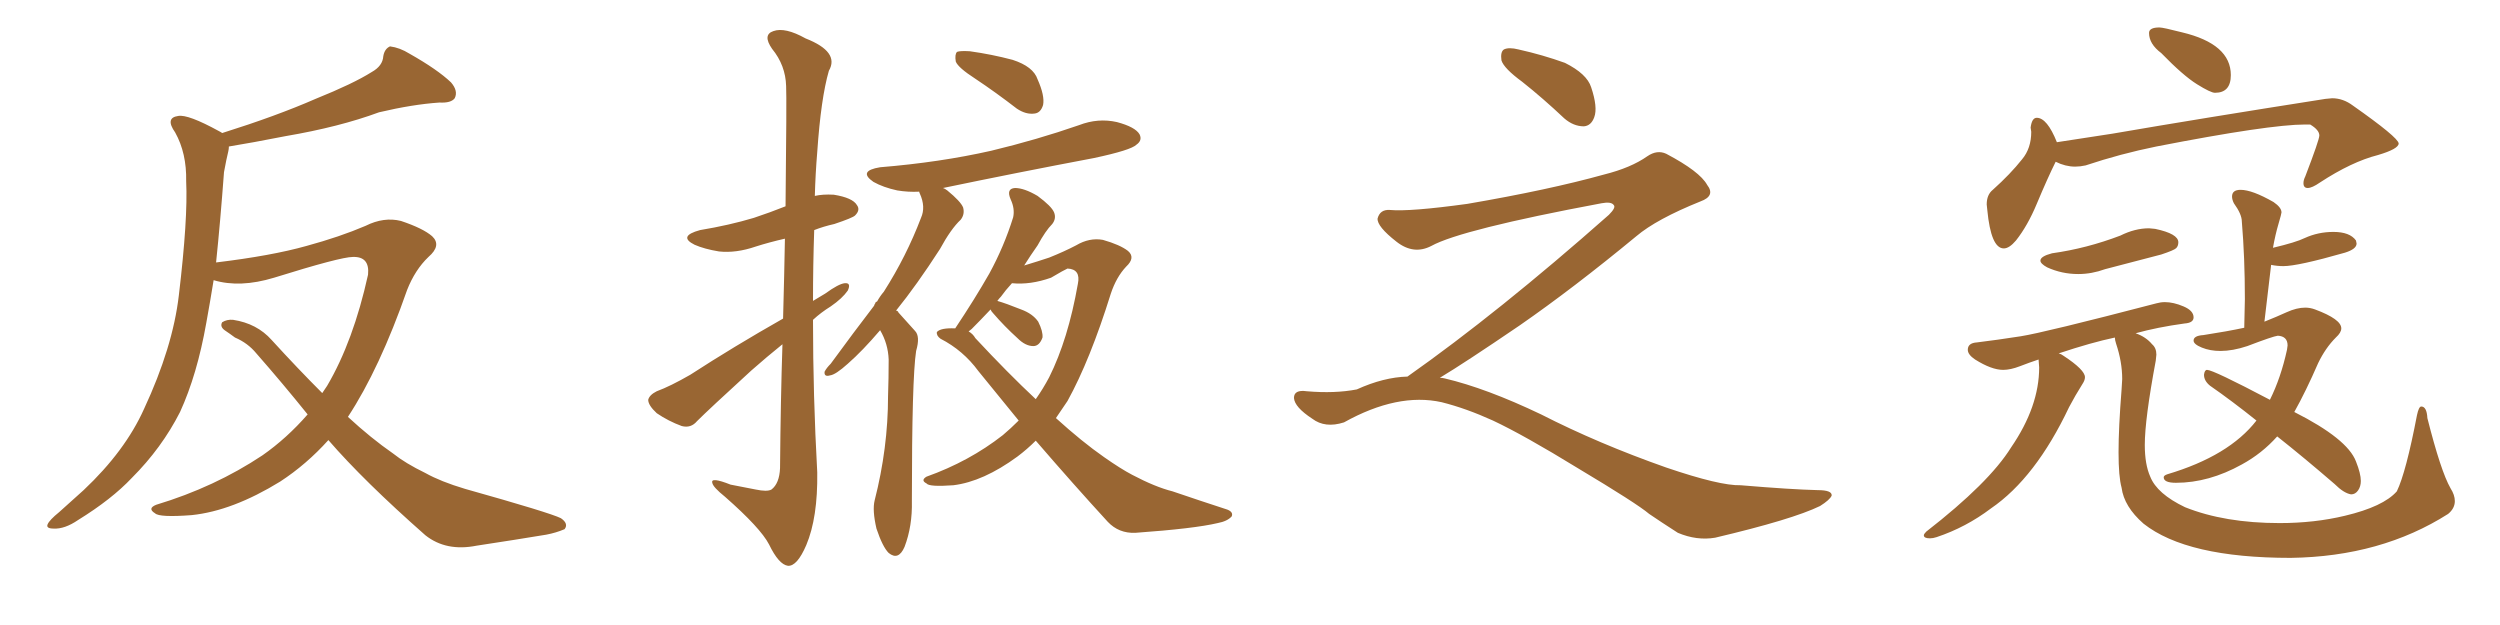 <svg xmlns="http://www.w3.org/2000/svg" xmlns:xlink="http://www.w3.org/1999/xlink" width="600" height="150"><path fill="#996633" padding="10" d="M73.83 99.46L73.83 99.46L73.83 99.46Q67.82 91.99 61.52 84.81L61.52 84.81Q59.47 82.32 56.40 81.01L56.40 81.01Q55.22 80.13 53.91 79.25L53.91 79.25Q52.73 78.37 53.32 77.34L53.32 77.34Q54.49 76.61 55.96 76.76L55.96 76.76Q61.67 77.64 65.19 81.59L65.19 81.59Q71.48 88.48 77.34 94.34L77.34 94.34Q77.93 93.46 78.52 92.58L78.52 92.58Q84.81 81.88 88.33 65.92L88.33 65.92Q88.77 61.52 84.67 61.67L84.67 61.67Q81.74 61.67 65.77 66.65L65.77 66.65Q57.57 69.14 51.27 67.24L51.27 67.24Q50.39 72.66 49.51 77.49L49.51 77.49Q47.31 89.94 43.21 98.88L43.21 98.88Q38.82 107.52 31.64 114.70L31.64 114.70Q26.81 119.82 18.75 124.80L18.75 124.80Q15.53 127.00 12.89 126.86L12.89 126.86Q10.99 126.86 11.43 125.83L11.43 125.83Q11.87 124.80 14.21 122.90L14.21 122.90Q16.99 120.41 20.07 117.63L20.07 117.63Q30.03 108.25 34.57 98.14L34.57 98.14Q41.46 83.35 42.92 70.90L42.92 70.90Q45.12 52.44 44.68 43.51L44.68 43.51Q44.82 36.77 42.04 31.79L42.04 31.79Q39.55 28.27 42.77 27.83L42.77 27.83Q45.12 27.39 52.59 31.49L52.59 31.49Q53.17 31.79 53.32 31.93L53.32 31.93Q66.36 27.83 75.73 23.73L75.73 23.73Q84.81 20.07 89.21 17.29L89.21 17.29Q91.85 15.82 91.99 13.48L91.99 13.48Q92.29 11.72 93.60 11.13L93.60 11.13Q95.95 11.43 98.29 12.89L98.29 12.89Q105.03 16.70 108.25 19.78L108.25 19.78Q110.01 21.83 109.13 23.58L109.13 23.58Q108.25 24.76 105.47 24.61L105.47 24.61Q99.02 25.05 90.97 26.95L90.97 26.95Q81.45 30.47 68.55 32.67L68.55 32.67Q60.35 34.28 54.93 35.16L54.93 35.16Q54.93 35.74 54.79 36.33L54.79 36.33Q54.35 38.09 53.76 41.31L53.76 41.31Q52.88 53.17 51.86 62.99L51.86 62.99Q65.19 61.38 73.54 59.03L73.54 59.03Q81.59 56.84 87.74 54.20L87.74 54.20Q92.14 52.00 96.24 53.03L96.24 53.03Q101.51 54.79 103.71 56.69L103.71 56.69Q106.05 58.89 102.83 61.67L102.83 61.67Q99.61 64.75 97.71 69.58L97.71 69.58Q91.11 88.48 83.50 100.05L83.50 100.05Q89.06 105.18 94.34 108.84L94.34 108.84Q97.27 111.18 102.10 113.53L102.10 113.53Q105.76 115.58 111.62 117.33L111.62 117.33Q131.98 123.05 134.62 124.37L134.62 124.37Q136.52 125.68 135.50 127.00L135.50 127.00Q133.45 127.88 131.10 128.32L131.10 128.32Q124.07 129.49 114.40 130.96L114.40 130.96Q107.08 132.42 102.10 128.47L102.10 128.47Q87.30 115.43 78.81 105.62L78.81 105.62Q73.54 111.47 67.24 115.58L67.24 115.58Q55.81 122.61 46.00 123.63L46.00 123.63Q38.23 124.22 37.21 123.19L37.21 123.19Q35.30 122.02 37.50 121.14L37.50 121.14Q51.56 116.89 62.99 109.28L62.99 109.28Q68.85 105.18 73.83 99.46ZM187.94 76.46L187.94 76.46Q188.23 65.77 188.38 57.28L188.38 57.28Q184.57 58.15 181.35 59.18L181.35 59.18Q176.66 60.79 172.56 60.35L172.56 60.35Q169.04 59.77 166.70 58.74L166.70 58.74Q162.60 56.69 168.02 55.22L168.02 55.22Q175.05 54.05 180.91 52.29L180.91 52.29Q184.86 50.98 188.53 49.51L188.53 49.51Q188.82 23.44 188.67 20.65L188.67 20.65Q188.53 15.67 185.30 11.72L185.30 11.72Q182.96 8.35 185.60 7.47L185.60 7.47Q188.38 6.45 193.36 9.23L193.36 9.23Q201.56 12.45 198.93 16.99L198.93 16.99Q197.02 23.58 196.14 36.47L196.14 36.47Q195.70 41.75 195.56 47.02L195.56 47.02Q197.46 46.58 200.10 46.73L200.10 46.73Q204.64 47.46 205.66 49.22L205.66 49.22Q206.54 50.39 205.22 51.71L205.22 51.71Q204.64 52.29 200.24 53.76L200.24 53.76Q197.61 54.35 195.41 55.22L195.41 55.22Q195.12 63.72 195.12 72.22L195.12 72.22Q196.58 71.34 198.05 70.46L198.05 70.46Q201.27 68.12 202.73 67.97L202.73 67.97Q204.35 67.82 203.47 69.73L203.47 69.73Q202.15 71.63 199.37 73.54L199.37 73.54Q197.02 75 195.12 76.76L195.12 76.76Q195.12 94.92 196.14 113.38L196.14 113.38Q196.29 124.22 193.51 130.81L193.51 130.81Q191.31 135.94 189.11 135.79L189.11 135.79Q186.91 135.50 184.57 130.66L184.57 130.66Q182.52 126.71 174.02 119.24L174.02 119.24Q171.09 116.89 170.95 115.87L170.95 115.87Q170.51 114.40 175.34 116.31L175.34 116.31Q178.27 116.89 181.35 117.48L181.35 117.48Q184.13 118.07 185.16 117.48L185.16 117.48Q187.06 116.02 187.21 112.35L187.21 112.35Q187.35 95.95 187.79 82.62L187.79 82.62Q183.98 85.69 180.32 88.92L180.32 88.92Q170.07 98.29 167.29 101.07L167.29 101.07Q165.82 102.83 163.62 102.25L163.62 102.25Q160.40 101.07 157.62 99.17L157.62 99.17Q155.57 97.27 155.57 95.95L155.57 95.95Q155.86 94.78 157.62 93.90L157.62 93.90Q160.84 92.72 165.67 89.94L165.67 89.94Q176.07 83.20 187.94 76.46ZM234.08 18.90L234.08 18.90Q229.98 16.26 229.39 14.79L229.39 14.79Q229.10 13.04 229.69 12.45L229.69 12.45Q230.42 12.16 232.76 12.30L232.76 12.30Q238.04 13.04 243.02 14.36L243.02 14.36Q248.00 15.97 249.02 19.04L249.02 19.04Q250.78 23.00 250.34 25.20L250.34 25.20Q249.76 27.10 248.29 27.25L248.29 27.25Q246.24 27.54 244.04 26.07L244.04 26.07Q238.92 22.12 234.08 18.90ZM211.23 79.25L211.23 79.25Q206.98 84.23 203.47 87.30L203.47 87.30Q200.54 89.94 199.22 90.09L199.22 90.09Q197.75 90.53 197.90 89.21L197.90 89.21Q198.34 88.33 199.37 87.30L199.37 87.30Q204.93 79.69 209.77 73.39L209.77 73.39Q209.91 72.95 210.06 72.80L210.06 72.80Q210.06 72.51 210.50 72.36L210.50 72.36Q211.23 71.04 212.11 70.02L212.11 70.02Q217.53 61.52 221.04 52.29L221.04 52.29Q222.22 49.66 220.75 46.44L220.75 46.44Q220.61 46.14 220.61 46.00L220.61 46.00Q217.97 46.14 215.33 45.70L215.33 45.70Q211.96 44.97 209.62 43.65L209.62 43.65Q205.81 41.02 211.23 40.14L211.23 40.14Q225.59 38.96 237.89 36.18L237.89 36.18Q248.88 33.54 258.98 30.03L258.98 30.03Q263.53 28.27 268.07 29.30L268.07 29.30Q272.46 30.47 273.49 32.23L273.49 32.23Q274.22 33.69 272.75 34.72L272.75 34.72Q271.44 36.04 262.50 37.94L262.50 37.94Q243.90 41.46 226.32 45.12L226.32 45.12Q226.76 45.26 227.34 45.70L227.34 45.70Q230.57 48.34 231.15 49.80L231.15 49.80Q231.59 51.42 230.57 52.73L230.57 52.73Q228.22 54.93 225.59 59.77L225.59 59.77Q220.02 68.41 215.04 74.56L215.04 74.56Q215.48 74.56 215.63 75L215.63 75Q217.24 76.76 219.58 79.39L219.58 79.39Q220.90 80.71 219.87 84.23L219.87 84.23Q218.85 90.82 218.85 120.26L218.85 120.26Q218.99 126.27 217.09 131.25L217.09 131.25Q215.63 134.62 213.28 132.71L213.28 132.71Q211.82 131.25 210.35 126.86L210.35 126.86Q209.33 122.46 209.91 120.12L209.91 120.12Q213.13 107.52 213.13 95.07L213.13 95.07Q213.28 90.82 213.28 86.28L213.28 86.28Q213.13 82.47 211.23 79.25ZM248.58 105.76L248.58 105.76Q246.53 107.81 244.19 109.57L244.19 109.57Q235.99 115.58 228.81 116.46L228.81 116.46Q222.95 116.89 222.36 116.02L222.36 116.02Q220.90 115.28 222.36 114.40L222.36 114.40Q232.62 110.74 240.67 104.44L240.67 104.44Q242.58 102.83 244.48 100.93L244.48 100.93Q239.79 95.21 234.81 89.06L234.81 89.06Q231.15 84.08 225.73 81.30L225.73 81.30Q224.71 80.57 224.85 79.69L224.85 79.69Q225.73 78.66 229.25 78.81L229.25 78.81Q233.94 71.78 237.45 65.63L237.45 65.63Q240.97 59.18 243.16 52.15L243.16 52.15Q243.60 50.10 242.58 47.90L242.58 47.90Q241.41 45.26 243.60 45.12L243.60 45.12Q245.80 45.12 249.02 47.02L249.02 47.02Q252.39 49.51 252.98 50.98L252.98 50.98Q253.56 52.44 252.54 53.76L252.54 53.76Q250.93 55.37 249.02 58.89L249.02 58.89Q247.27 61.38 245.80 63.72L245.80 63.72Q249.17 62.70 251.81 61.82L251.81 61.82Q255.47 60.35 258.25 58.89L258.25 58.89Q261.47 56.98 264.70 57.57L264.70 57.57Q268.80 58.74 270.70 60.21L270.70 60.21Q272.61 61.82 270.26 64.01L270.26 64.01Q267.92 66.50 266.60 70.46L266.60 70.46Q261.62 86.43 256.20 96.24L256.20 96.24Q254.74 98.44 253.42 100.34L253.42 100.34Q259.72 106.05 264.99 109.72L264.99 109.72Q268.95 112.50 271.73 113.96L271.73 113.96Q277.29 116.89 281.40 117.92L281.40 117.92Q287.84 120.12 294.58 122.31L294.58 122.31Q296.04 122.90 295.61 123.93L295.61 123.93Q294.58 125.10 292.24 125.54L292.24 125.54Q286.67 126.86 272.46 127.88L272.46 127.88Q268.51 128.03 265.87 125.24L265.87 125.24Q257.81 116.46 248.58 105.76ZM234.08 81.15L234.08 81.15L234.08 81.15Q241.85 89.50 248.58 95.80L248.58 95.80Q250.34 93.31 251.81 90.53L251.81 90.53Q256.35 81.45 258.69 68.12L258.69 68.12Q259.42 64.60 256.20 64.45L256.20 64.45Q255.47 64.75 252.25 66.65L252.25 66.65Q247.27 68.41 242.87 67.97L242.87 67.97Q241.26 69.73 240.23 71.19L240.23 71.19Q239.79 71.63 239.36 72.22L239.36 72.22Q241.41 72.80 245.07 74.27L245.07 74.27Q247.85 75.29 249.17 77.20L249.17 77.20Q250.34 79.54 250.20 81.01L250.20 81.01Q249.46 83.06 248.00 83.06L248.00 83.06Q246.09 83.06 244.19 81.15L244.19 81.15Q241.11 78.37 238.33 75.15L238.33 75.15Q237.89 74.71 237.74 74.27L237.74 74.27Q235.11 77.05 233.20 78.96L233.20 78.96Q232.62 79.39 232.47 79.54L232.47 79.54Q233.50 80.13 234.08 81.15ZM365.33 19.63L365.33 19.63Q360.94 16.41 360.35 14.50L360.35 14.50Q360.06 12.45 360.94 11.87L360.94 11.87Q362.11 11.28 364.45 11.87L364.45 11.87Q370.31 13.18 375.59 15.09L375.59 15.09Q380.86 17.72 381.88 20.95L381.88 20.95Q383.50 25.78 382.62 28.13L382.62 28.13Q381.88 30.18 380.13 30.32L380.13 30.32Q377.64 30.32 375.44 28.42L375.44 28.42Q370.31 23.58 365.33 19.63ZM337.79 90.38L337.79 90.38L337.79 90.38Q359.62 75 386.13 51.56L386.13 51.56Q387.89 49.80 387.30 49.22L387.30 49.22Q386.72 48.34 384.38 48.78L384.38 48.78Q350.68 55.08 343.51 59.03L343.51 59.03Q339.26 61.23 335.16 58.01L335.16 58.01Q330.47 54.35 330.62 52.44L330.62 52.44Q331.20 50.24 333.54 50.39L333.54 50.39Q338.38 50.83 352.15 48.93L352.15 48.93Q371.78 45.56 384.96 41.89L384.96 41.89Q391.41 40.28 395.36 37.50L395.36 37.50Q397.71 35.89 399.90 36.91L399.90 36.91Q407.96 41.16 409.72 44.38L409.72 44.38Q411.77 47.02 408.11 48.34L408.11 48.34Q397.56 52.59 392.72 56.69L392.72 56.69Q377.64 69.14 364.75 78.08L364.75 78.08Q351.42 87.16 345.56 90.67L345.56 90.67Q346.14 90.67 346.73 90.82L346.73 90.82Q356.69 93.16 369.87 99.46L369.87 99.46Q383.64 106.49 399.90 112.21L399.90 112.21Q412.79 116.60 417.77 116.46L417.77 116.46Q429.93 117.48 436.23 117.63L436.23 117.63Q439.75 117.63 439.60 118.95L439.60 118.95Q439.16 119.97 436.82 121.44L436.82 121.44Q430.22 124.66 411.62 129.05L411.62 129.05Q407.23 129.79 402.69 127.88L402.69 127.88Q398.58 125.24 395.80 123.34L395.80 123.34Q392.87 120.85 378.66 112.35L378.66 112.35Q365.77 104.44 358.30 100.93L358.30 100.93Q351.86 98.00 346.00 96.53L346.00 96.53Q335.45 94.19 322.56 101.37L322.56 101.37Q318.02 102.83 314.94 100.49L314.94 100.49Q310.69 97.71 310.55 95.51L310.55 95.51Q310.55 93.46 313.62 93.90L313.62 93.90Q320.36 94.48 325.63 93.46L325.63 93.46Q332.08 90.53 337.79 90.38ZM531.59 22.27L531.59 22.27Q530.57 22.27 527.27 20.21Q523.97 18.16 518.70 12.74L518.70 12.74Q515.77 10.55 515.77 7.91L515.77 7.91Q515.77 6.59 518.26 6.59L518.26 6.59Q519.14 6.59 523.68 7.76L523.68 7.76Q535.40 10.55 535.40 18.02L535.40 18.02Q535.40 22.27 531.59 22.27ZM480.91 59.62L480.91 59.62Q477.83 59.62 476.95 50.39L476.95 50.39L476.81 49.07Q476.81 46.73 478.27 45.56L478.27 45.56Q482.52 41.75 485.30 38.23L485.30 38.23Q487.50 35.60 487.50 31.64L487.50 31.64L487.35 30.62Q487.65 28.27 488.82 28.27L488.82 28.27Q491.31 28.27 493.65 34.13L493.65 34.13L506.98 32.08Q528.22 28.42 558.11 23.73L558.11 23.73L559.72 23.58Q562.35 23.58 564.70 25.34L564.70 25.34Q575.54 32.96 575.68 34.42L575.68 34.42Q575.68 35.74 570.70 37.21L570.70 37.21Q564.40 38.82 556.79 43.80L556.79 43.80Q554.88 45.12 553.86 45.12L553.86 45.12Q552.83 45.12 552.83 43.95L552.83 43.95Q552.83 43.21 553.27 42.33L553.27 42.33Q556.64 33.54 556.64 32.52L556.64 32.52Q556.64 31.20 554.44 29.88L554.44 29.88L553.27 29.88Q544.63 29.88 517.53 35.16L517.53 35.16Q508.89 36.91 500.54 39.70L500.54 39.70Q499.22 39.99 498.05 39.99L498.05 39.99Q495.70 39.99 493.36 38.82L493.36 38.82Q491.46 42.63 488.82 48.93L488.82 48.93Q486.62 54.20 483.84 57.71L483.84 57.71Q482.23 59.62 480.91 59.62ZM498.78 65.77L498.78 65.77Q494.82 65.77 491.31 64.16L491.31 64.16Q489.70 63.28 489.70 62.55L489.70 62.55Q489.70 61.52 492.48 60.79L492.48 60.79Q500.83 59.62 508.89 56.54L508.89 56.54Q512.40 54.79 515.77 54.79L515.77 54.79L517.24 54.93Q522.80 56.10 522.80 58.15L522.80 58.15Q522.80 59.03 522.29 59.55Q521.78 60.06 518.70 61.08L518.70 61.08L505.22 64.60Q502.00 65.77 498.78 65.77ZM549.76 133.89L549.76 133.89Q524.85 133.89 514.45 125.68L514.45 125.68Q509.77 121.58 509.18 117.04L509.18 117.04Q508.45 114.40 508.45 108.54L508.45 108.54Q508.45 102.69 509.18 93.46L509.18 93.46L509.33 90.97Q509.33 86.87 507.86 82.47L507.86 82.47Q507.57 81.59 507.57 81.01L507.57 81.01Q502.00 82.18 494.09 84.81L494.09 84.81Q494.68 84.96 495.26 85.40L495.26 85.40Q500.39 88.77 500.39 90.53L500.39 90.53Q500.39 91.26 499.80 92.14L499.80 92.14Q498.05 94.92 496.58 97.71L496.58 97.71Q488.53 114.70 477.83 122.02L477.83 122.02Q471.83 126.56 464.79 128.91L464.79 128.91Q463.92 129.20 463.18 129.20L463.18 129.20Q461.72 129.20 461.72 128.47L461.72 128.47Q461.72 128.17 462.30 127.59L462.30 127.59Q477.39 115.87 482.67 107.37L482.67 107.37Q489.40 97.56 489.40 88.18L489.40 88.18L489.26 86.28Q487.06 87.01 484.79 87.89Q482.52 88.77 480.76 88.77L480.76 88.77Q477.98 88.77 474.02 86.28L474.02 86.28Q472.27 85.11 472.27 83.94L472.27 83.94Q472.27 82.32 474.46 82.18L474.46 82.18Q479.30 81.59 484.94 80.71Q490.58 79.83 517.53 72.80L517.53 72.80Q518.55 72.51 519.58 72.51L519.58 72.51Q521.63 72.51 524.05 73.54Q526.46 74.56 526.46 76.17L526.46 76.17Q526.46 77.49 524.27 77.64L524.27 77.64Q517.82 78.52 512.55 79.98L512.55 79.98Q515.04 80.86 516.50 82.62L516.50 82.62Q517.53 83.50 517.53 85.11L517.53 85.11L517.38 86.57Q514.75 100.63 514.75 106.79L514.75 106.79Q514.75 111.47 516.06 114.40L516.06 114.40Q517.68 118.51 524.41 121.73L524.41 121.73Q533.94 125.54 547.12 125.54L547.12 125.54Q555.47 125.54 562.79 123.78L562.79 123.78Q572.02 121.58 575.24 117.92L575.24 117.92Q577.44 113.38 580.08 99.61L580.08 99.61Q580.52 97.56 581.10 97.56L581.10 97.56Q582.42 97.56 582.57 100.34L582.57 100.34Q585.79 113.09 588.13 117.19L588.13 117.19Q589.16 118.80 589.16 120.26L589.16 120.26Q589.16 122.02 587.55 123.34L587.55 123.34Q571.44 133.59 549.76 133.89ZM564.26 118.65L564.26 118.65Q562.50 118.36 560.30 116.16L560.30 116.16Q552.83 109.72 546.53 104.74L546.53 104.74Q542.87 108.84 538.04 111.47L538.04 111.47Q530.13 115.87 522.22 115.87L522.22 115.87Q519.29 115.87 519.29 114.55L519.29 114.55Q519.29 114.11 520.17 113.82L520.17 113.82Q534.96 109.42 541.55 100.93L541.55 100.93Q535.69 96.24 530.42 92.58L530.42 92.58Q528.96 91.41 528.96 89.94L528.96 89.94Q529.10 88.77 529.69 88.77L529.69 88.77Q531.15 88.77 544.78 95.95L544.78 95.95Q547.41 90.67 548.88 83.94L548.88 83.94L549.02 82.91Q549.02 80.71 546.68 80.57L546.68 80.57Q545.51 80.71 539.36 83.06L539.36 83.06Q535.84 84.23 532.91 84.23L532.91 84.23Q530.42 84.23 528.44 83.42Q526.46 82.62 526.46 81.74L526.46 81.74Q526.46 80.57 528.81 80.42L528.81 80.42Q534.52 79.54 538.62 78.66L538.62 78.66L538.77 71.78Q538.77 61.82 538.04 53.17L538.04 53.17Q538.04 51.42 536.13 48.78L536.13 48.78Q535.69 47.90 535.69 47.17L535.69 47.17Q535.69 45.56 537.74 45.56L537.74 45.56Q540.53 45.56 545.65 48.49L545.65 48.49Q547.56 49.80 547.56 50.98L547.56 50.98Q547.56 51.27 546.83 53.76Q546.09 56.25 545.51 59.47L545.51 59.47Q551.07 58.15 553.13 57.13L553.13 57.13Q556.35 55.66 560.01 55.66L560.01 55.66Q563.96 55.66 565.43 57.71L565.43 57.71L565.58 58.45Q565.58 59.77 562.79 60.64L562.79 60.64Q551.51 63.87 548.00 63.87L548.00 63.87Q546.53 63.87 545.07 63.57L545.07 63.57L543.46 77.20Q546.39 76.03 548.80 74.93Q551.22 73.83 553.27 73.83L553.27 73.83Q554.44 73.83 555.62 74.27L555.62 74.27Q561.91 76.61 561.91 78.81L561.91 78.81Q561.91 79.83 560.60 81.01L560.60 81.01Q558.11 83.50 556.35 87.16L556.35 87.16Q553.42 93.90 550.63 98.88L550.63 98.88Q563.38 105.32 565.43 110.74L565.43 110.74Q566.60 113.67 566.60 115.43L566.60 115.43Q566.60 116.75 565.94 117.70Q565.28 118.65 564.26 118.65Z"/></svg>